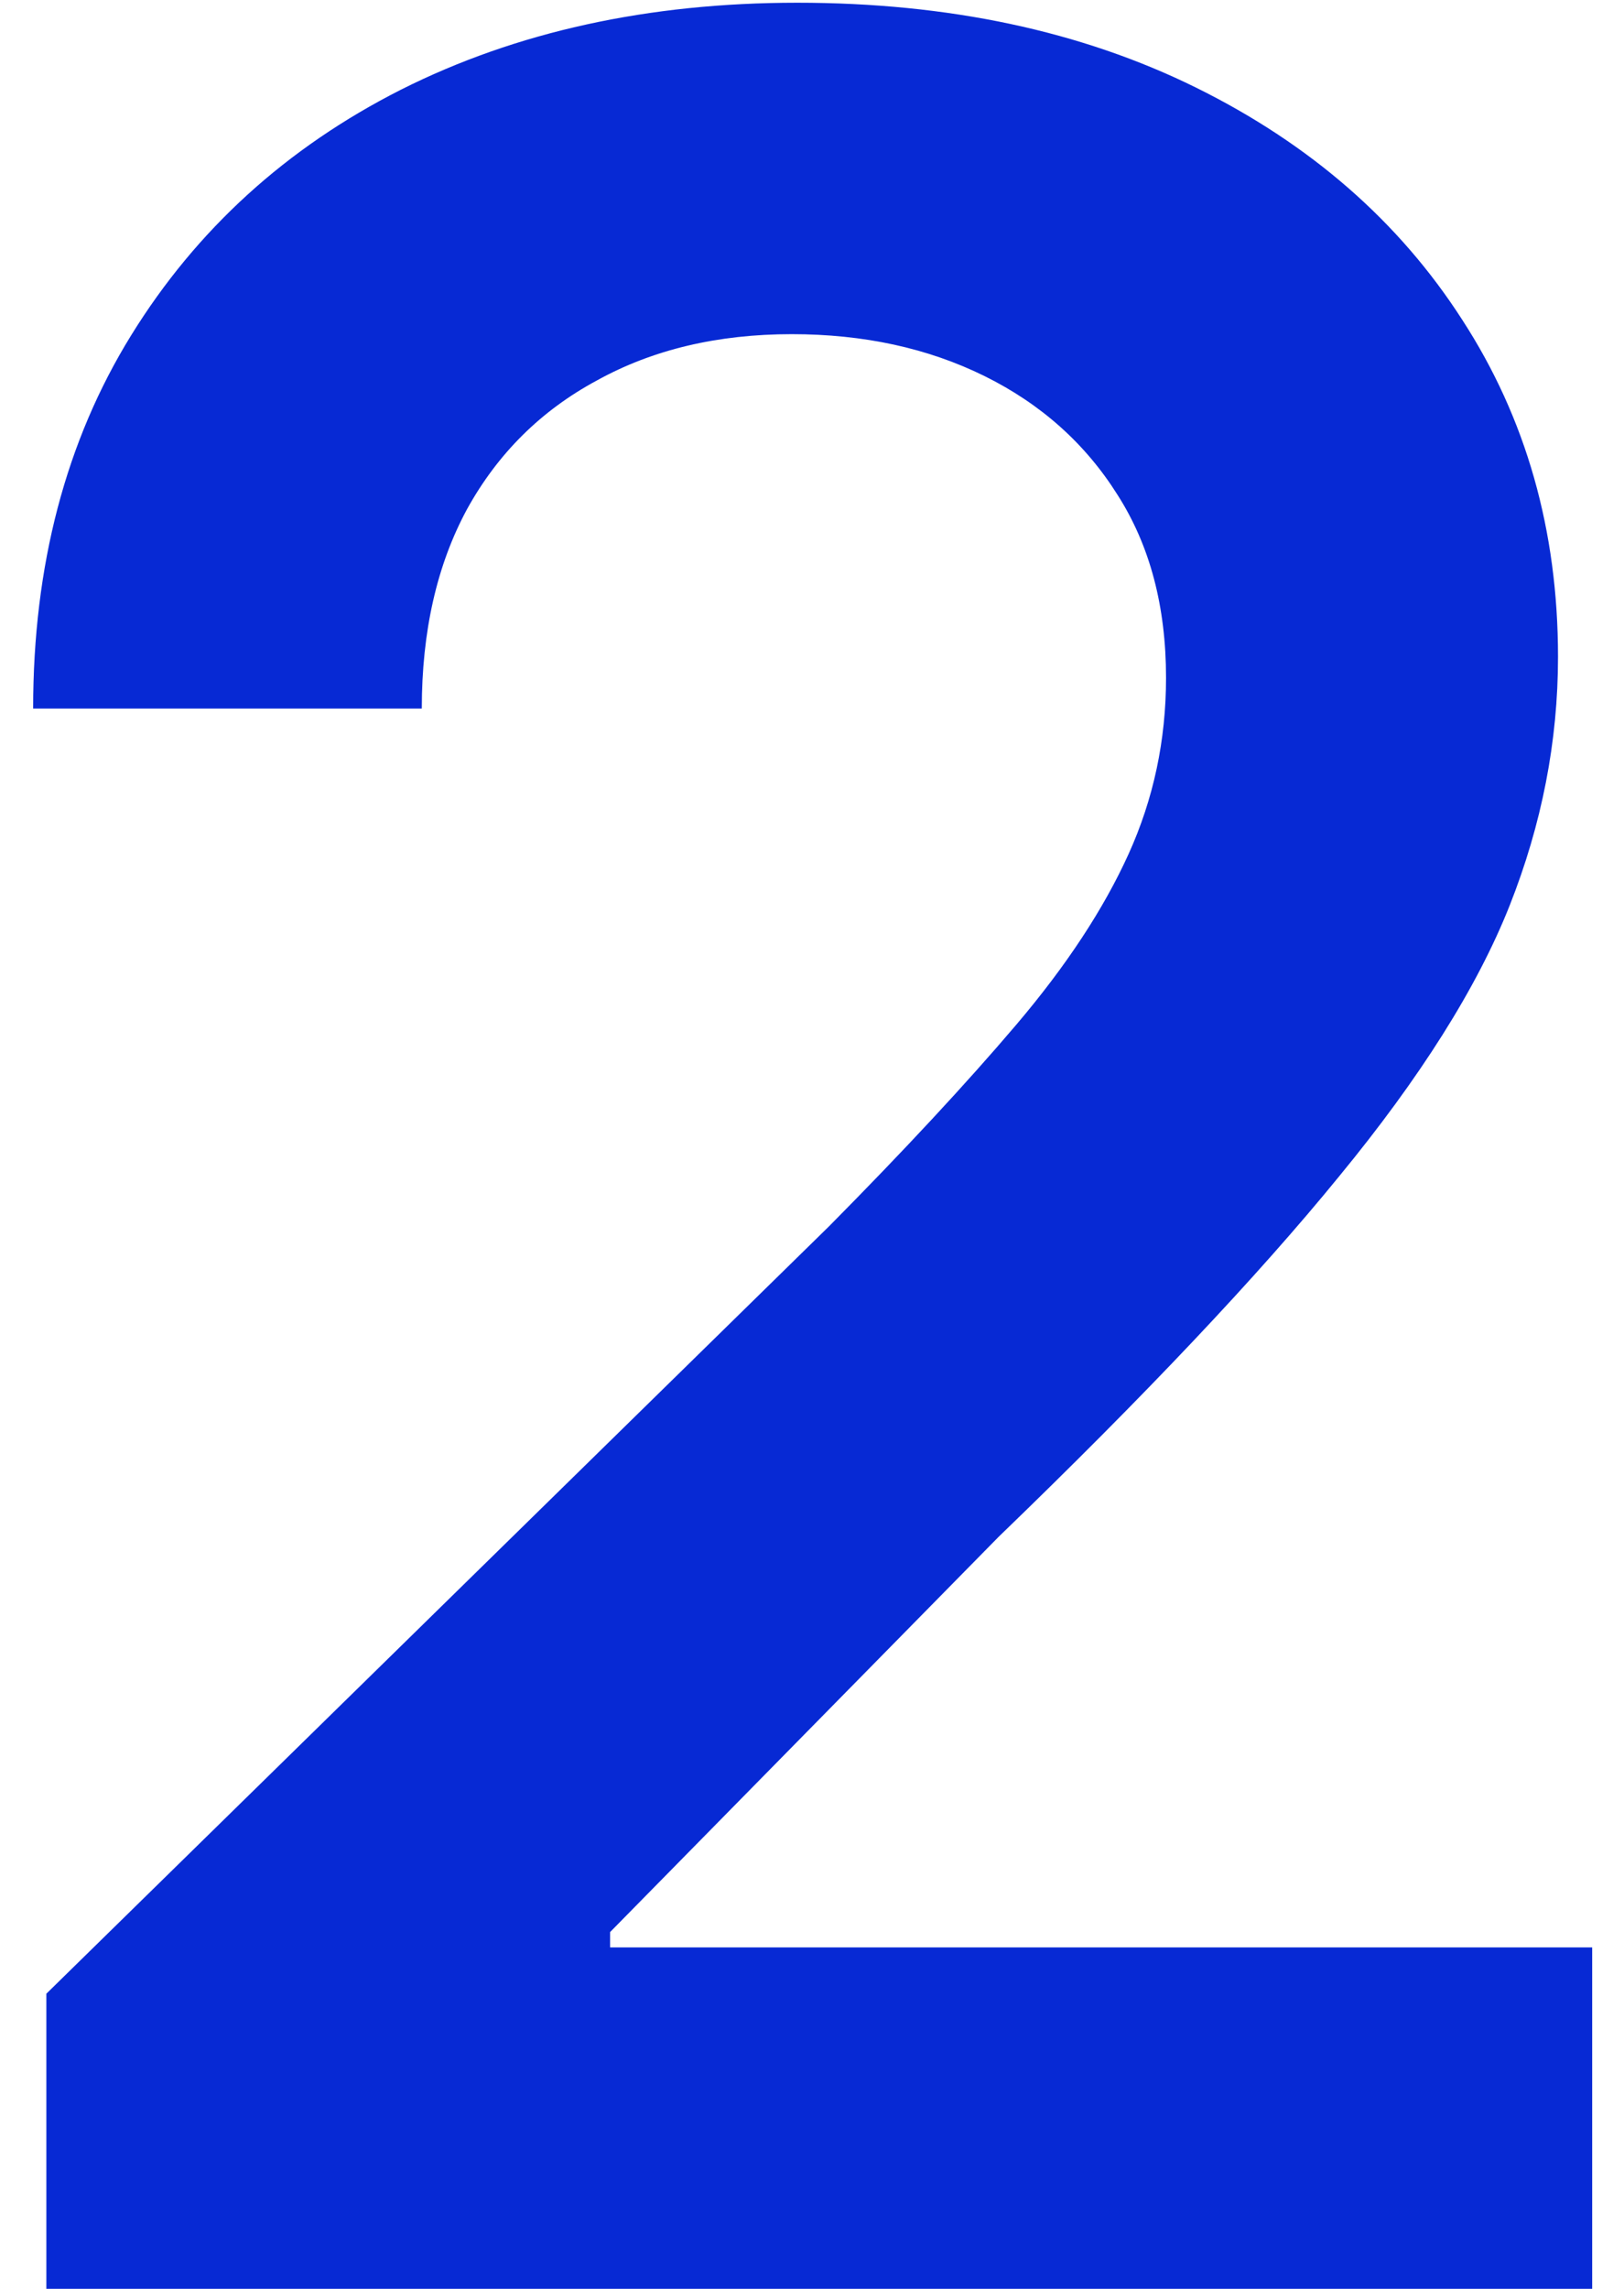 <svg width="22" height="31" viewBox="0 0 22 31" fill="none" xmlns="http://www.w3.org/2000/svg">
<path d="M0.628 31V27.003L11.233 16.607C12.247 15.583 13.092 14.673 13.768 13.878C14.444 13.082 14.951 12.312 15.289 11.566C15.627 10.82 15.796 10.025 15.796 9.18C15.796 8.215 15.578 7.39 15.14 6.704C14.703 6.008 14.101 5.471 13.336 5.093C12.57 4.715 11.7 4.526 10.726 4.526C9.721 4.526 8.841 4.735 8.086 5.153C7.33 5.56 6.743 6.142 6.326 6.898C5.918 7.653 5.714 8.553 5.714 9.597H0.449C0.449 7.658 0.892 5.973 1.777 4.541C2.662 3.109 3.88 2.001 5.431 1.215C6.992 0.43 8.782 0.037 10.8 0.037C12.848 0.037 14.648 0.42 16.199 1.185C17.75 1.951 18.953 3 19.809 4.332C20.674 5.665 21.106 7.186 21.106 8.896C21.106 10.04 20.887 11.163 20.45 12.267C20.012 13.371 19.242 14.594 18.138 15.936C17.044 17.278 15.508 18.904 13.53 20.813L8.265 26.168V26.376H21.569V31H0.628Z" fill="#0729D4"/>
</svg>
